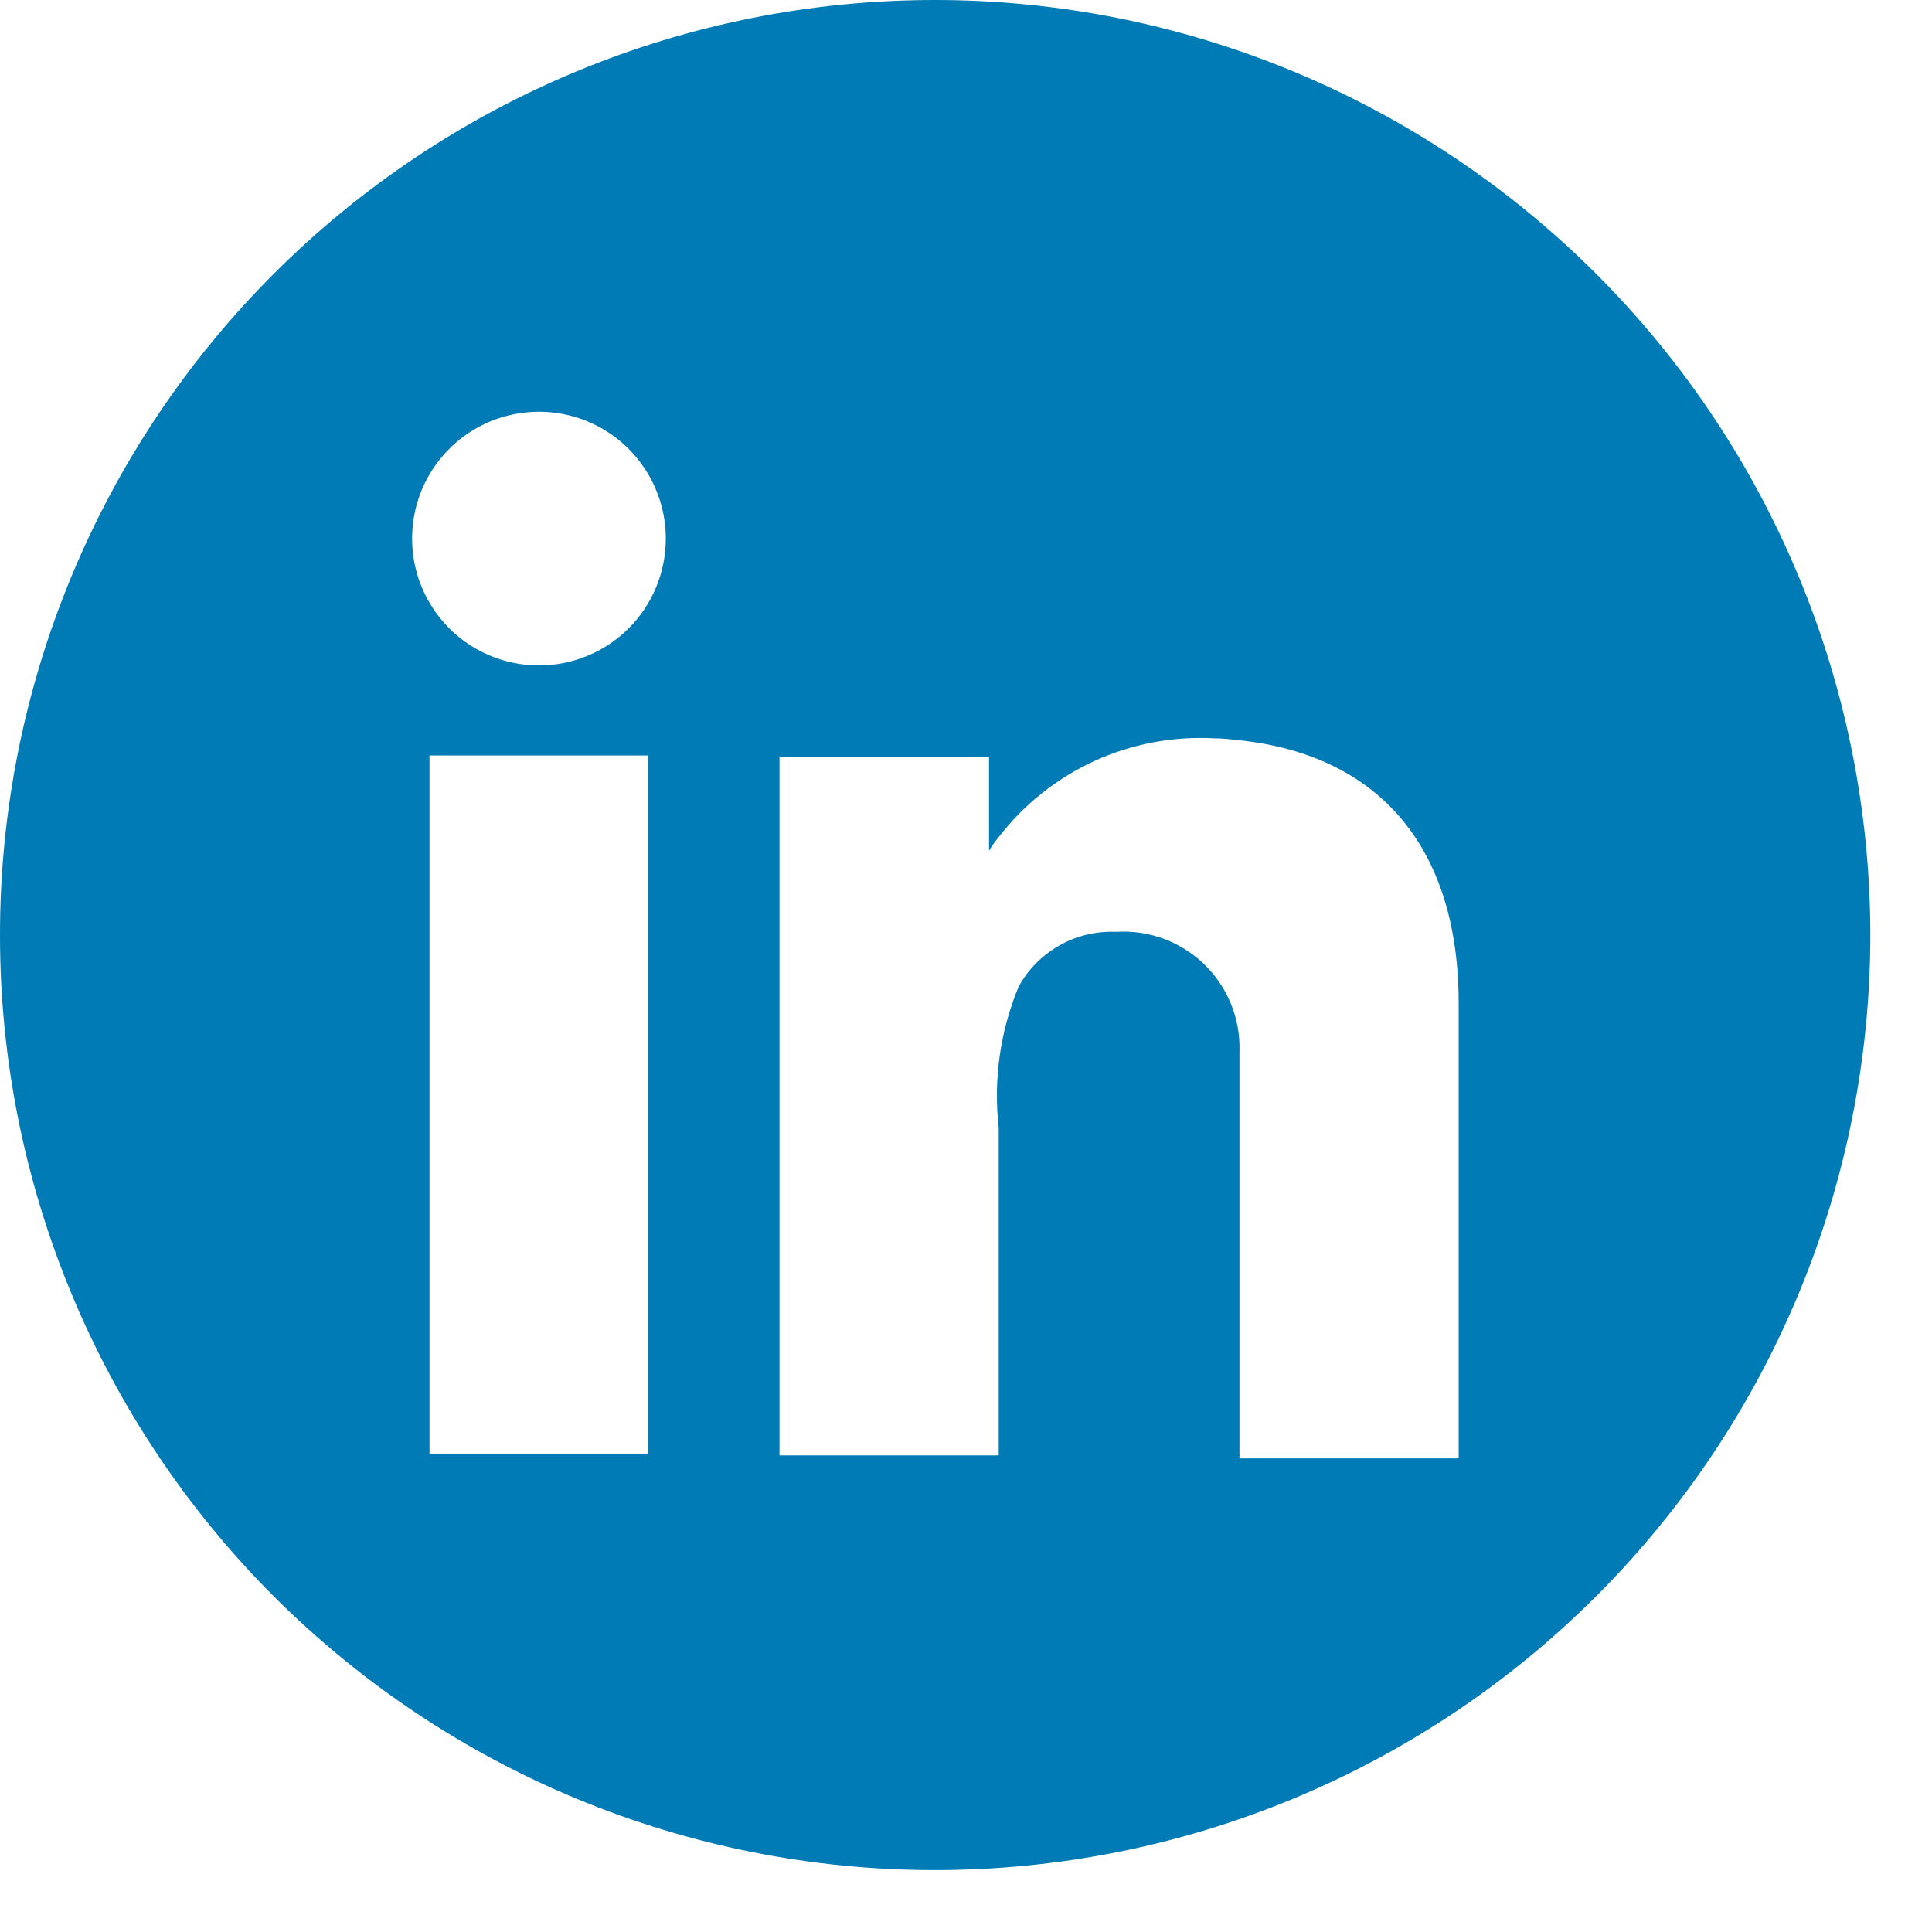 <svg width="26" height="26" viewBox="0 0 26 26" fill="none" xmlns="http://www.w3.org/2000/svg">
<path fill-rule="evenodd" clip-rule="evenodd" d="M12.58 3.98886e-08C10.928 -7.09384e-09 9.291 0.325 7.765 0.958C6.239 1.59 4.852 2.517 3.683 3.686C2.515 4.854 1.589 6.241 0.957 7.768C0.325 9.295 -0.001 10.931 -0 12.583C-0.001 14.235 0.325 15.872 0.957 17.398C1.589 18.925 2.515 20.312 3.683 21.481C4.852 22.649 6.238 23.576 7.765 24.209C9.291 24.841 10.928 25.167 12.58 25.167C15.918 25.167 19.119 23.842 21.48 21.482C23.841 19.122 25.169 15.921 25.17 12.583C25.168 9.245 23.841 6.044 21.48 3.685C19.119 1.325 15.918 -0 12.58 3.98886e-08ZM8.72 19.562H5.78V10.167H8.72V19.557V19.562ZM7.25 8.955C6.912 8.954 6.583 8.854 6.302 8.666C6.022 8.478 5.804 8.211 5.675 7.899C5.546 7.587 5.513 7.244 5.579 6.913C5.645 6.582 5.808 6.278 6.047 6.04C6.286 5.801 6.59 5.639 6.921 5.574C7.252 5.508 7.595 5.542 7.907 5.671C8.219 5.801 8.485 6.019 8.672 6.3C8.86 6.581 8.96 6.911 8.96 7.248C8.96 7.472 8.916 7.695 8.83 7.902C8.744 8.11 8.618 8.298 8.459 8.457C8.301 8.615 8.112 8.741 7.904 8.826C7.697 8.912 7.474 8.956 7.25 8.955ZM19.63 19.626H16.68V14.152C16.688 13.934 16.649 13.717 16.568 13.515C16.486 13.313 16.364 13.13 16.207 12.978C16.051 12.826 15.864 12.709 15.66 12.633C15.455 12.558 15.237 12.526 15.02 12.54C14.755 12.529 14.492 12.591 14.261 12.721C14.029 12.851 13.839 13.042 13.71 13.274C13.46 13.874 13.367 14.528 13.44 15.174V19.586H10.49V10.192H13.31V11.449C13.348 11.384 13.392 11.323 13.44 11.265C13.779 10.825 14.221 10.474 14.726 10.242C15.231 10.011 15.785 9.906 16.34 9.936C16.46 9.936 16.57 9.95 16.68 9.962C18.56 10.162 19.63 11.405 19.63 13.5V19.626Z" fill="#007BB5"/>
</svg>
